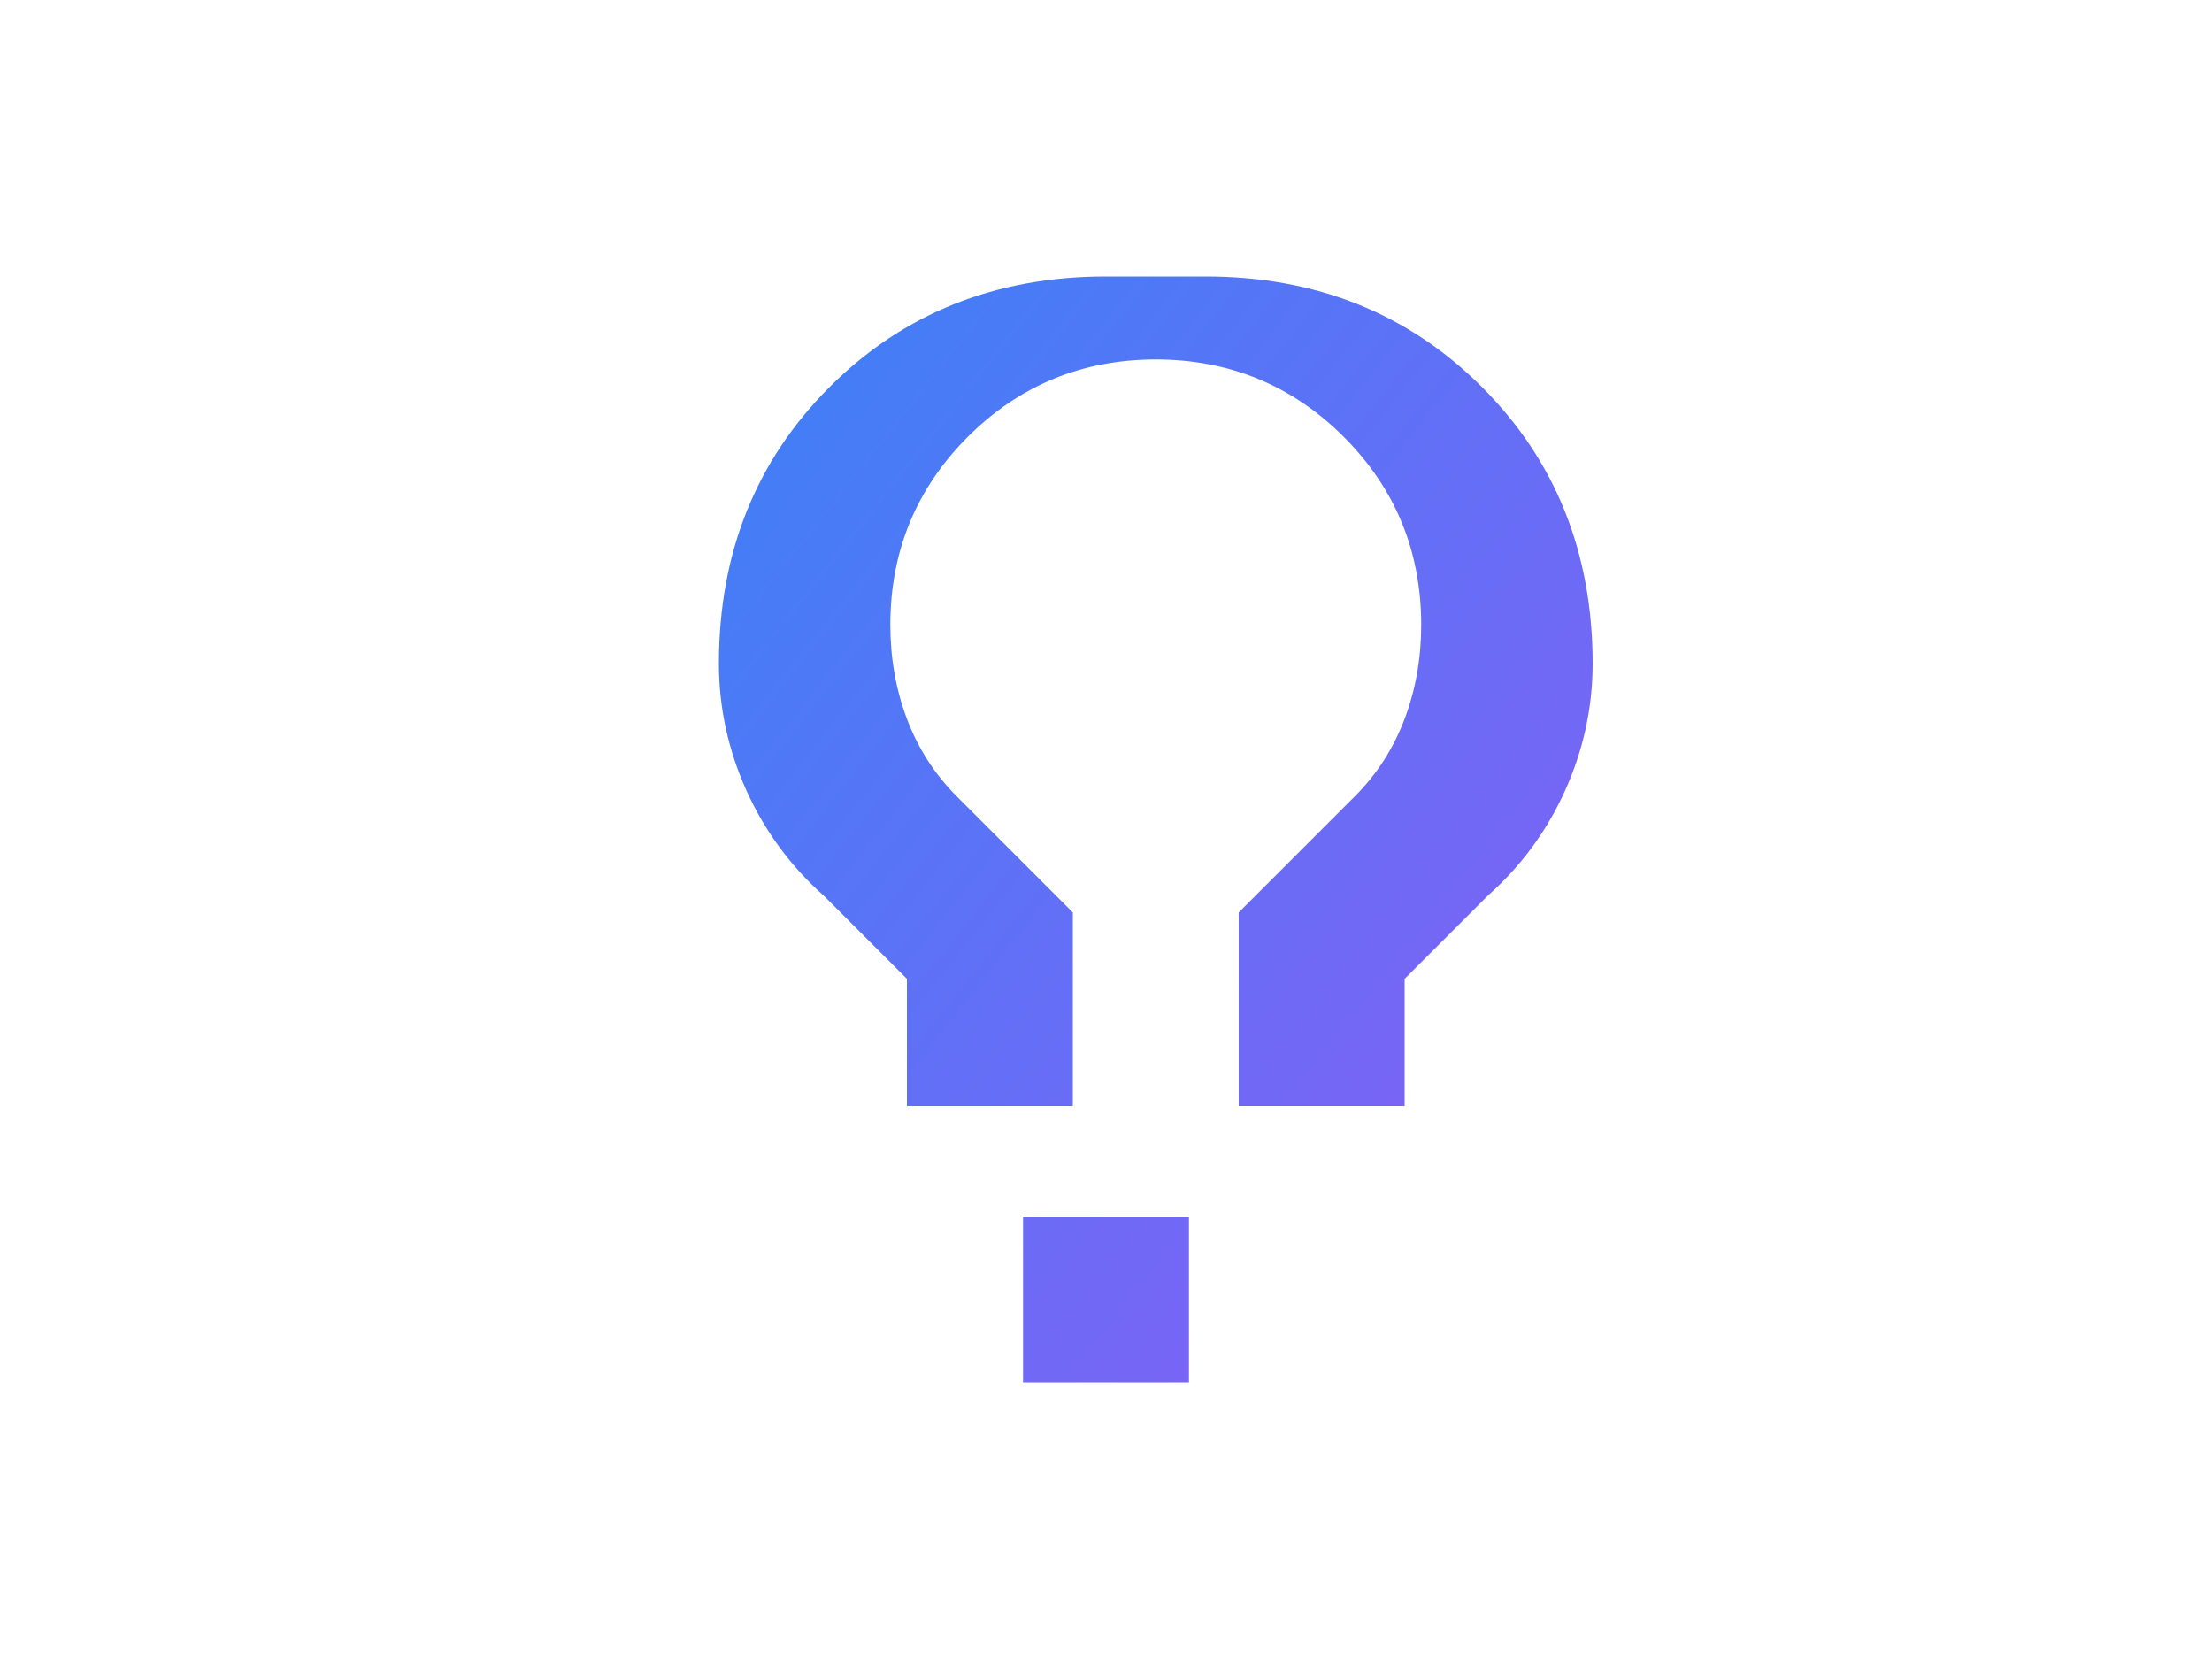 <svg xmlns="http://www.w3.org/2000/svg" viewBox="0 0 400 300" fill="none">
  <defs>
    <linearGradient id="gradient" x1="0%" y1="0%" x2="100%" y2="100%">
      <stop offset="0%" style="stop-color:#3B82F6"/>
      <stop offset="100%" style="stop-color:#8B5CF6"/>
    </linearGradient>
  </defs>
  <path d="M200 50c-20 0-36.7 6.7-50 20-13.3 13.3-20 30-20 50 0 8 1.7 15.7 5 23 3.3 7.3 8 13.7 14 19l15 15v23h30v-35l-21-21c-4-4-7-8.7-9-14-2-5.3-3-11-3-17 0-13.3 4.7-24.7 14-34 9.3-9.3 20.7-14 34-14s24.7 4.7 34 14c9.3 9.3 14 20.7 14 34 0 6-1 11.7-3 17-2 5.3-5 10-9 14l-21 21v35h30v-23l15-15c6-5.3 10.7-11.7 14-19 3.3-7.3 5-15 5-23 0-20-6.7-36.7-20-50-13.3-13.3-30-20-50-20zM185 220v30h30v-30h-30z" 
    fill="url(#gradient)"/>
</svg>